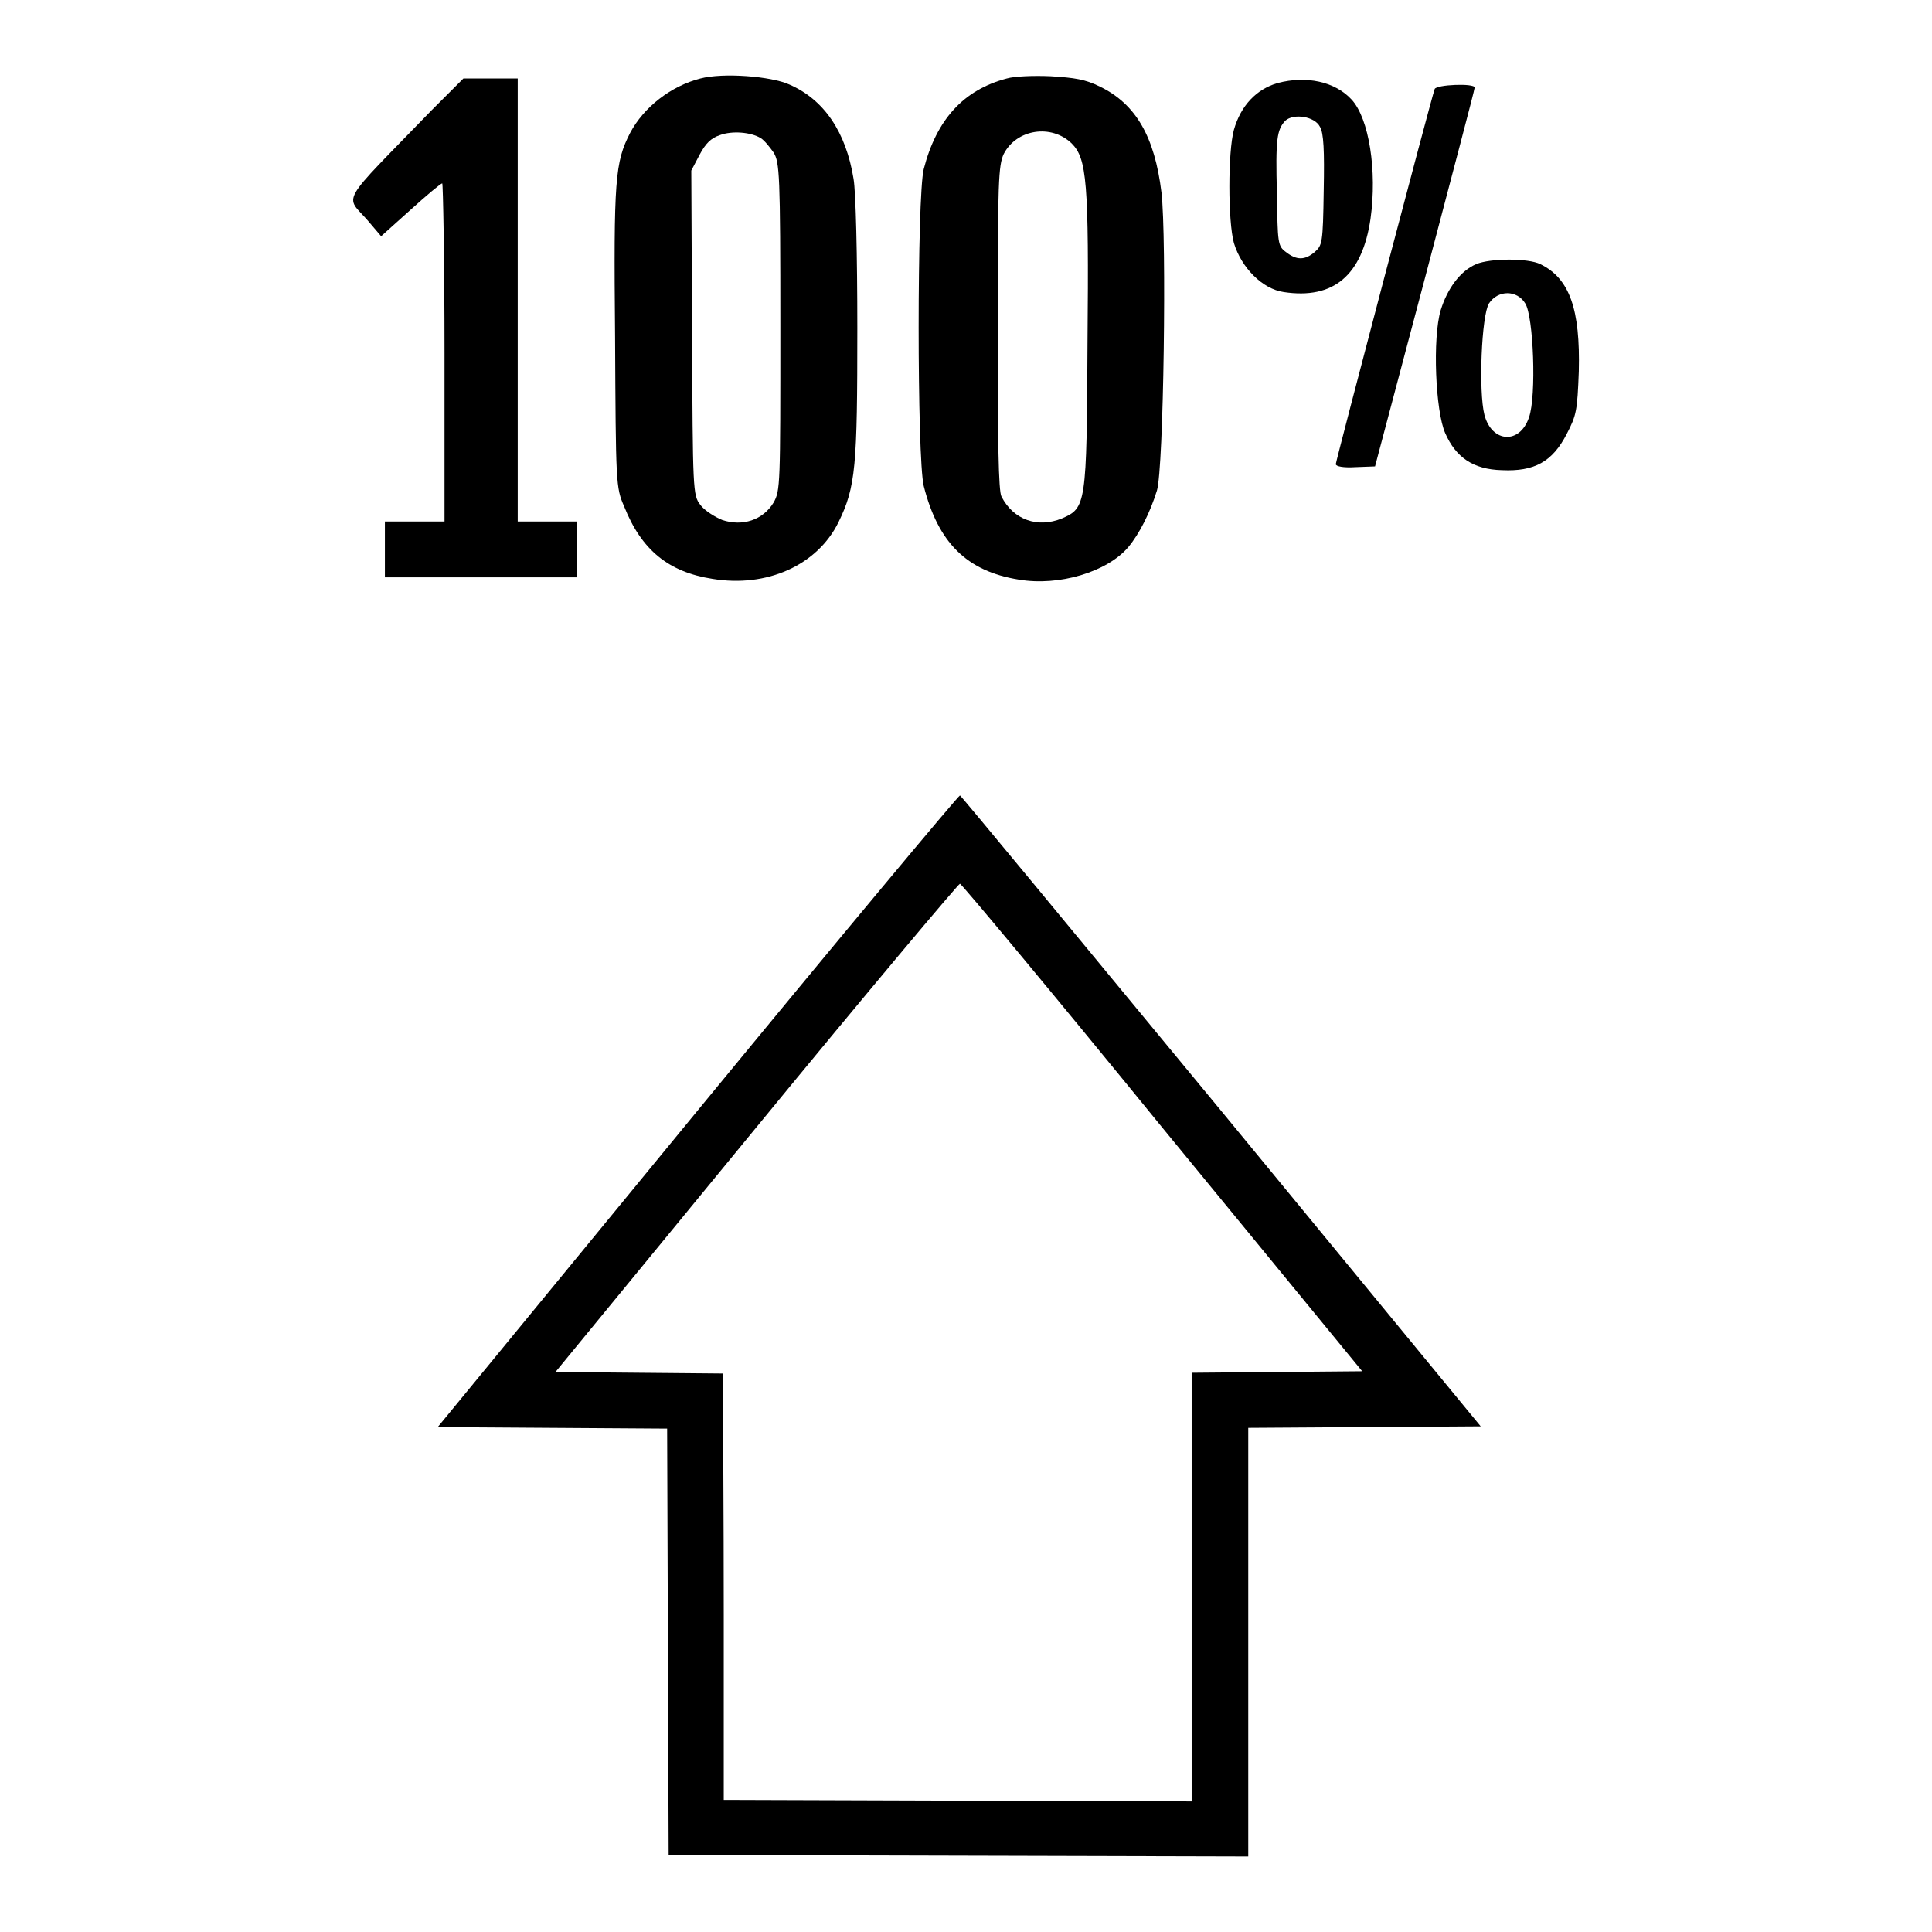 <?xml version="1.0" encoding="utf-8"?>
<!-- Svg Vector Icons : http://www.onlinewebfonts.com/icon -->
<!DOCTYPE svg PUBLIC "-//W3C//DTD SVG 1.1//EN" "http://www.w3.org/Graphics/SVG/1.1/DTD/svg11.dtd">
<svg version="1.1" xmlns="http://www.w3.org/2000/svg" xmlns:xlink="http://www.w3.org/1999/xlink" x="0px" y="0px" viewBox="0 0 256 256" enable-background="new 0 0 256 256" xml:space="preserve">
<g><g><g><path fill="#000000" d="M92.8,10.4c-3.9,1-7.5,3.8-9.3,7.2c-2,3.9-2.2,6.1-2,27c0.1,19.5,0.1,20,1.2,22.5c2.3,5.8,5.9,8.7,11.7,9.6c7.2,1.2,13.9-1.8,16.7-7.5c2.3-4.7,2.5-7.4,2.5-25.7c0-9.6-0.2-18.1-0.5-19.8c-1-6.2-3.9-10.5-8.5-12.5C102.2,10.1,95.8,9.6,92.8,10.4z M100.8,18.3c0.5,0.3,1.2,1.2,1.7,1.9c0.8,1.3,0.9,2.8,0.9,23.1c0,21,0,21.7-0.9,23.3c-1.4,2.3-4.1,3.2-6.8,2.3c-1-0.4-2.4-1.3-2.9-2c-1-1.3-1-1.8-1.1-22.8l-0.1-21.5l1.1-2.1c0.8-1.5,1.5-2.2,2.7-2.6C97,17.3,99.5,17.5,100.8,18.3z"/><path fill="#000000" d="M133.4,10.4c-5.7,1.5-9.3,5.4-11,12c-0.9,3.6-0.9,38.3,0,42c1.9,7.5,5.7,11.3,12.6,12.4c5.3,0.9,11.7-1,14.5-4.3c1.5-1.8,2.9-4.6,3.8-7.5c0.9-2.9,1.3-33.5,0.6-39.5c-0.9-7.4-3.4-11.7-8.1-14c-2-1-3.4-1.2-6.6-1.4C137,10,134.4,10.1,133.4,10.4z M142,19c2,2,2.3,5,2.1,26.4c-0.1,21.6-0.2,21.9-3.4,23.3c-3.2,1.3-6.4,0.2-8-2.9c-0.4-0.7-0.5-7.4-0.5-22.4c0-19.4,0.1-21.5,0.8-23C134.7,17.1,139.3,16.4,142,19z"/><path fill="#000000" d="M57.2,14.6c-12.5,12.9-11.5,11.1-8.4,14.7l1.7,2l3.9-3.5c2.1-1.9,4-3.5,4.2-3.5c0.1,0,0.3,10.1,0.3,22.4v22.4h-3.9H51v3.7v3.7h12.7h12.7v-3.7v-3.7h-3.9h-3.9V39.6V10.4h-3.6h-3.6L57.2,14.6z"/><path fill="#000000" d="M169.3,11c-2.8,0.8-4.9,3-5.8,6.2c-0.8,2.9-0.8,12.1,0,15c1,3.3,3.8,6.1,6.6,6.5c6.6,1,10.4-2.2,11.5-9.7c0.9-6.4-0.2-13.3-2.5-15.8C176.9,10.8,173.1,10,169.3,11z M174.9,16.8c0.5,0.8,0.6,3.2,0.5,8.4c-0.1,7.1-0.2,7.3-1.2,8.2c-1.3,1.1-2.4,1.1-3.8,0c-1.1-0.8-1.1-1.2-1.2-7.7c-0.2-7.3,0-8.5,1.1-9.7C171.4,15,174.2,15.4,174.9,16.8z"/><path fill="#000000" d="M190.1,11.8c-0.5,1.4-13.1,49.3-13.1,49.7c0,0.3,1,0.5,2.6,0.4l2.6-0.1l6.6-24.9c3.6-13.7,6.6-25,6.6-25.3C195.4,11,190.3,11.2,190.1,11.8z"/><path fill="#000000" d="M195.6,35c-2.1,0.9-3.8,3.2-4.7,6.1c-1.1,3.7-0.7,13.4,0.6,16.3c1.4,3.2,3.7,4.8,7.5,4.9c4.3,0.2,6.7-1.1,8.6-4.8c1.3-2.5,1.4-3.1,1.6-8.3c0.2-8.2-1.2-12.3-5.1-14.2C202.5,34.2,197.5,34.2,195.6,35z M202.1,40.2c1.1,1.7,1.5,12.3,0.5,15.1c-1.2,3.6-4.9,3.4-5.9-0.3c-0.8-3.1-0.4-13.2,0.6-14.8C198.5,38.4,201,38.4,202.1,40.2z"/><path fill="#000000" d="M92.4,147.2L58,189.1l15.2,0.1l15.2,0.1l0.1,28.3l0.1,28.2l38.4,0.1l38.4,0.1v-28.4v-28.4l15.4-0.1l15.4-0.1l-34.3-41.7c-18.9-22.9-34.5-41.8-34.7-41.9C127,105.4,111.3,124.2,92.4,147.2z M154,149.4l26.5,32.3l-11.3,0.1l-11.3,0.1v28.4v28.4l-31-0.1l-31-0.1L95.9,214c0-13.5-0.1-26.1-0.1-28.2l0-3.8l-11.1-0.1l-11.1-0.1l26.6-32.4c14.6-17.8,26.8-32.3,27-32.3C127.4,117.1,139.5,131.6,154,149.4z"/></g></g></g>
</svg>